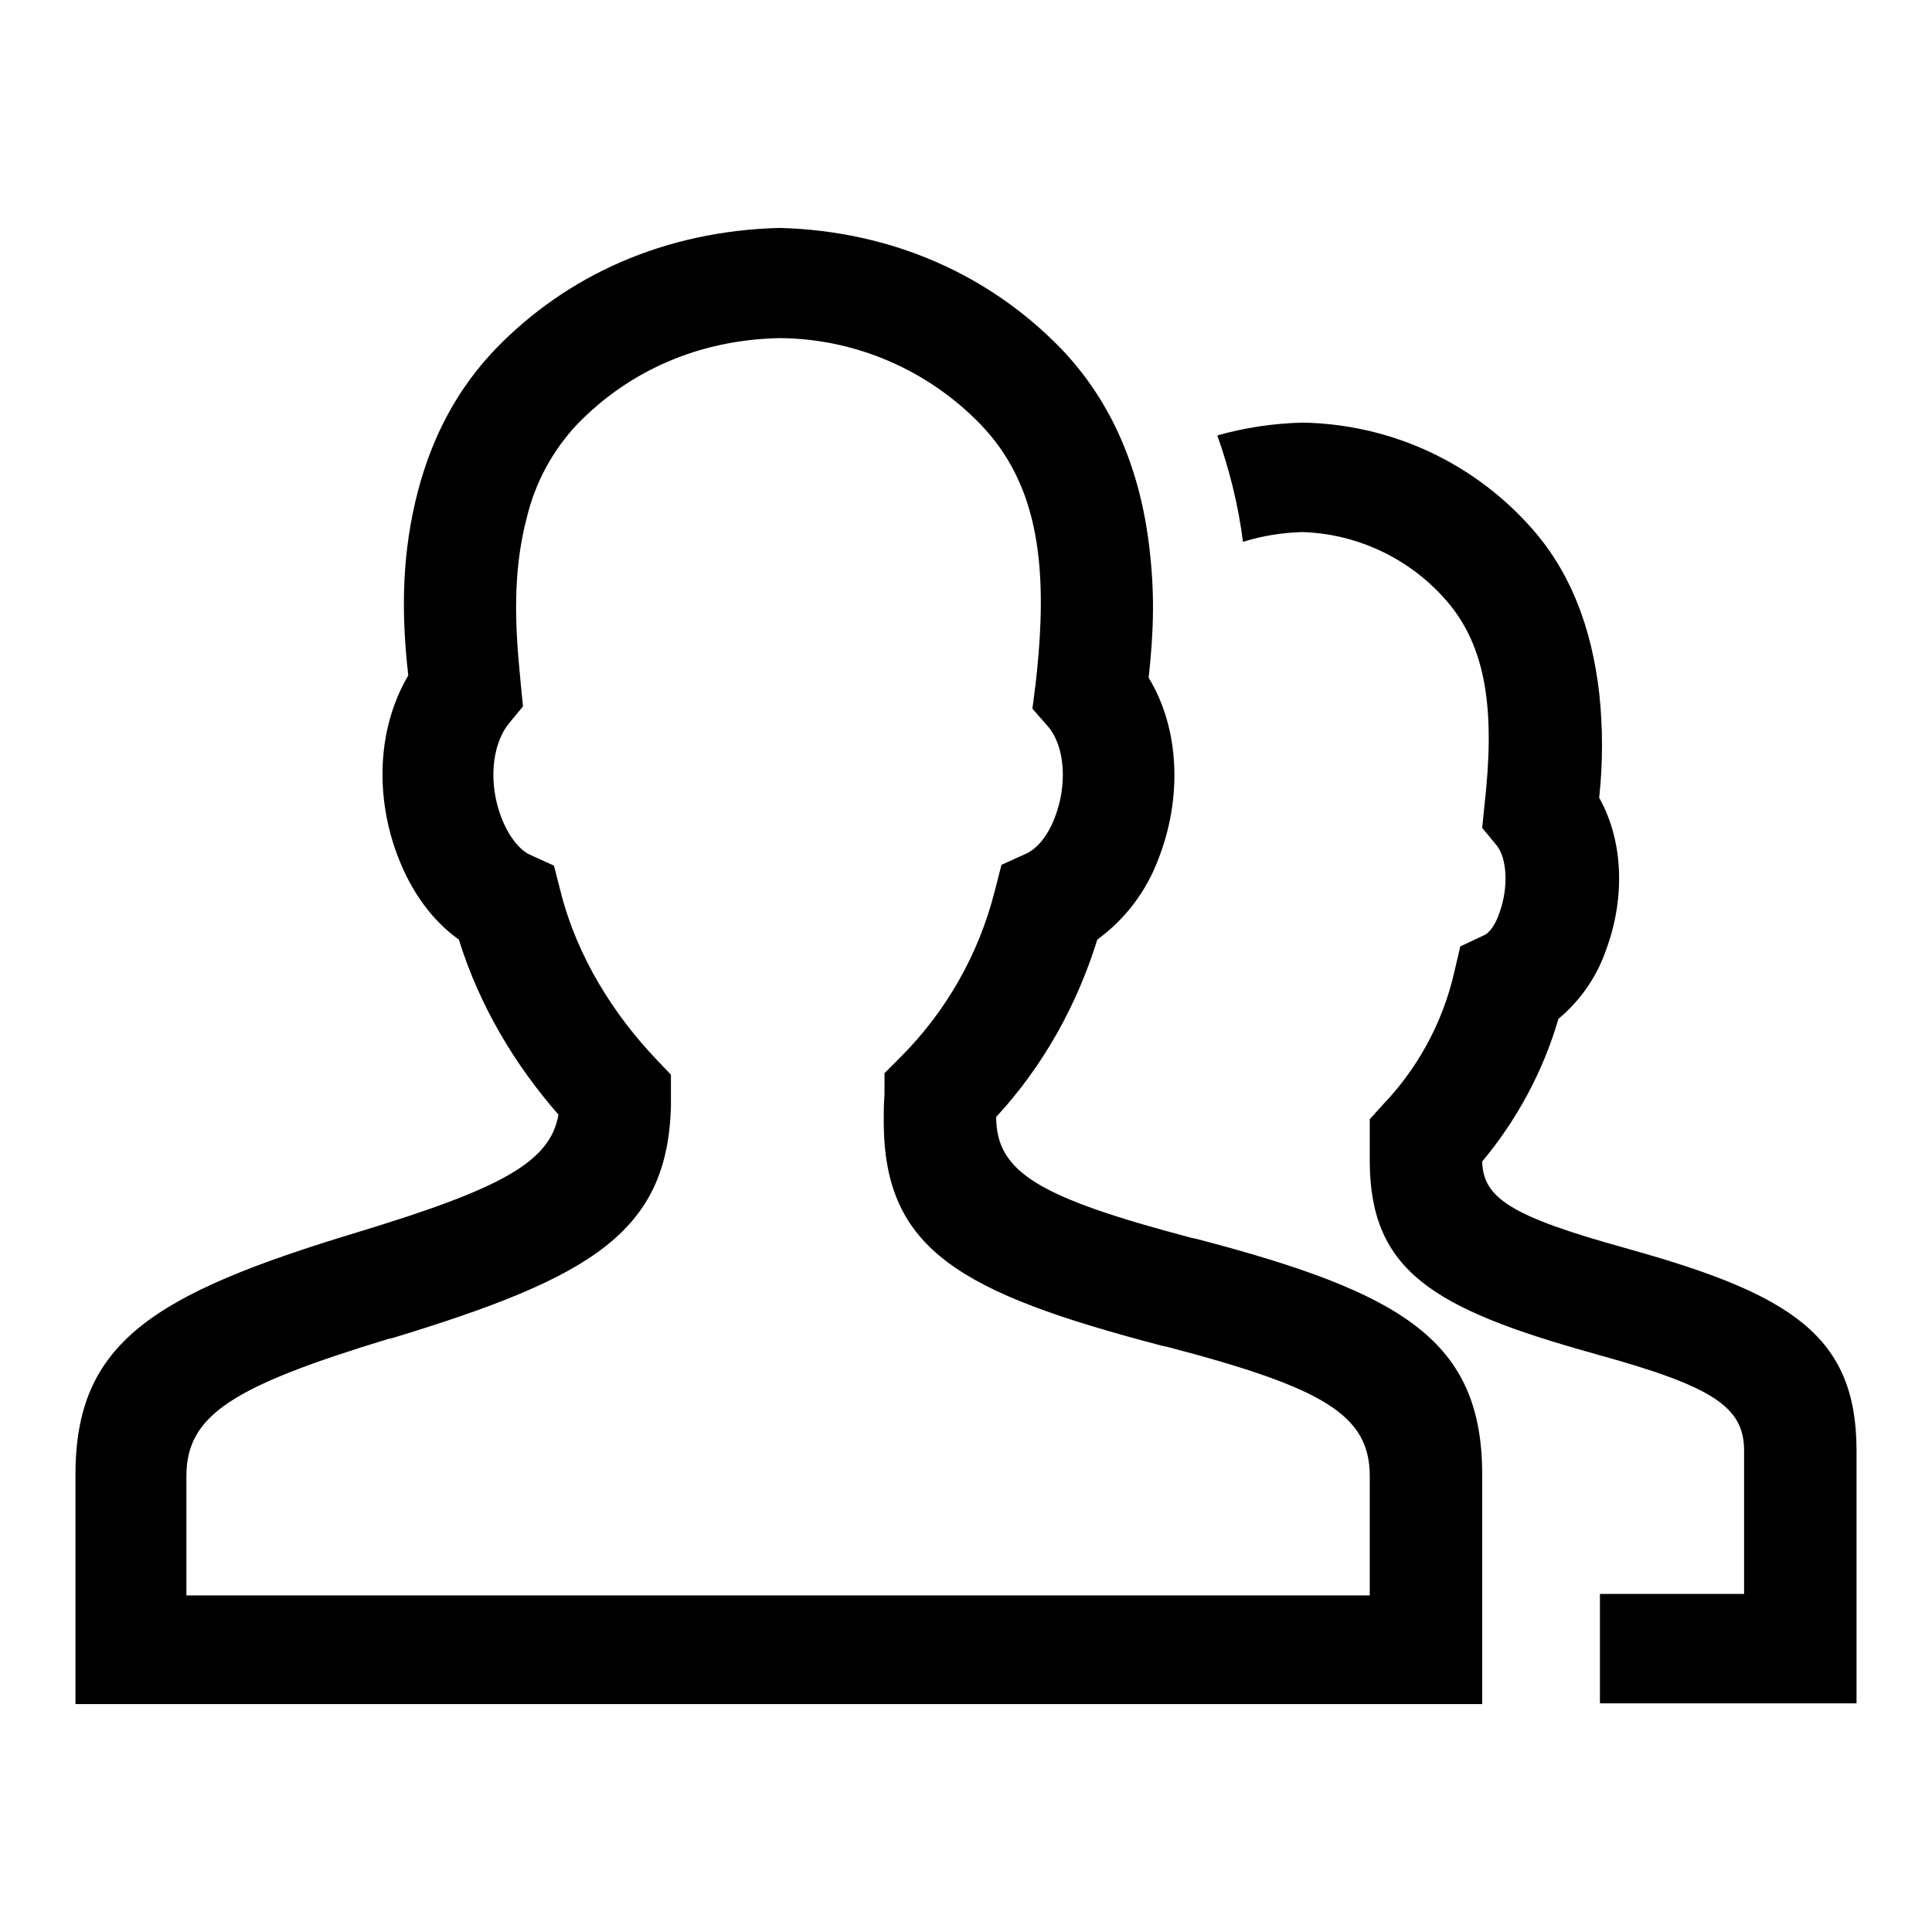 <?xml version="1.0" encoding="utf-8"?>
<!-- Svg Vector Icons : http://www.onlinewebfonts.com/icon -->
<!DOCTYPE svg PUBLIC "-//W3C//DTD SVG 1.1//EN" "http://www.w3.org/Graphics/SVG/1.1/DTD/svg11.dtd">
<svg version="1.1" xmlns="http://www.w3.org/2000/svg" xmlns:xlink="http://www.w3.org/1999/xlink" x="0px" y="0px" viewBox="0 0 256 256" enable-background="new 0 0 256 256" xml:space="preserve">
<g> <path fill="#000000" d="M212,225.8v-14.6h19.1v-19c0-5.8-4.2-8.5-19.4-12.7l-0.7-0.2c-21.1-5.9-29.4-10.9-29.5-25.3 c0-1,0-1.9,0-2.9l0-2.8l1.9-2.1c4.1-4.3,7.7-10.3,9.3-17.4l0.8-3.4l3.2-1.5c0.6-0.3,1.4-1.2,2-3c1.2-3.3,1-7.2-0.4-8.9l-1.9-2.3 l0.3-3c1.4-12.3,0.4-21.1-5.3-27.4c-4.8-5.4-11.7-8.6-18.9-8.8c-2.7,0.1-5.3,0.5-7.8,1.3c-0.6-4.8-1.8-9.6-3.4-14.1 c3.5-1,7.3-1.6,11.3-1.7c11.5,0.2,22.3,5.1,30,13.6c5.5,6,8.3,13.6,9.3,22.2c0.5,4.6,0.5,9.3,0,13.9c3.3,5.9,3.4,13.5,0.9,20.2 c-1.2,3.5-3.4,6.7-6.3,9.1c-2,6.9-5.5,13.4-10.1,18.9c0.1,4.9,4,7.3,18.7,11.4l0.7,0.2c21.5,6,30.2,11.5,30.2,26.7v33.5H212 L212,225.8z M157.8,164l0.9,0.2c27.1,7.1,37.7,13.4,37.7,31.2v30.4H10v-30.4c0-17.5,10.2-23.9,37.3-32.1 c19.1-5.8,25.6-9.3,26.7-15.6c-5.6-6.4-10.4-14.2-13.2-23.2c-3.5-2.5-6.2-6.2-8-10.8c-3.1-7.9-2.9-17.1,1.3-24.2 C53.1,80.8,53.3,73,55.4,65c1.9-7.2,5.2-13.5,10.3-18.8c9.4-9.7,22.3-15.6,37.6-16c15,0.4,27.9,6.3,37.3,16 c6.8,7.1,10.5,16.1,11.7,26.4c0.7,5.9,0.6,10.9-0.1,17.2c4.2,6.9,4.4,16.1,1.3,24c-1.6,4.3-4.4,8-8.1,10.7 c-2.7,8.7-7.2,16.8-13.4,23.5C132,155.4,137.8,158.7,157.8,164L157.8,164z M117.2,145.1l0-2.9l2.1-2.1c6.1-6.1,10.4-13.7,12.5-22 l0.9-3.5l3.3-1.5c1.3-0.6,2.7-2.1,3.7-4.6c1.8-4.5,1.4-9.6-0.8-12.2l-2.1-2.4l0.4-3.1c1.8-15.5,0.5-26.5-7.3-34.6 c-7-7.2-16.5-11.3-26.5-11.4C92.4,45,83.2,49.3,76.5,56.2c-3.3,3.5-5.6,7.8-6.7,12.4c-1.6,6.1-1.7,12.4-1,19.8l0.2,2.2l0.3,3 l-1.9,2.3c-2.3,2.9-2.7,8.1-0.9,12.6c1,2.5,2.4,4.1,3.6,4.7l3.3,1.5l0.9,3.5c2.2,8.7,7.1,16.3,12.6,22.1l2,2.1l0,2.8l0,0.9v0.6 c-0.5,16.6-10.6,22.6-36.9,30.6l-0.5,0.1c-20.7,6.3-26.8,10.1-26.8,18.2v15.8h156.8v-15.8c0-8.1-6.1-11.7-26.7-17.1l-0.9-0.2 c-26.7-7-36.7-12.7-36.8-29.5C117.1,147.4,117.1,146.3,117.2,145.1L117.2,145.1z"/></g>
</svg>